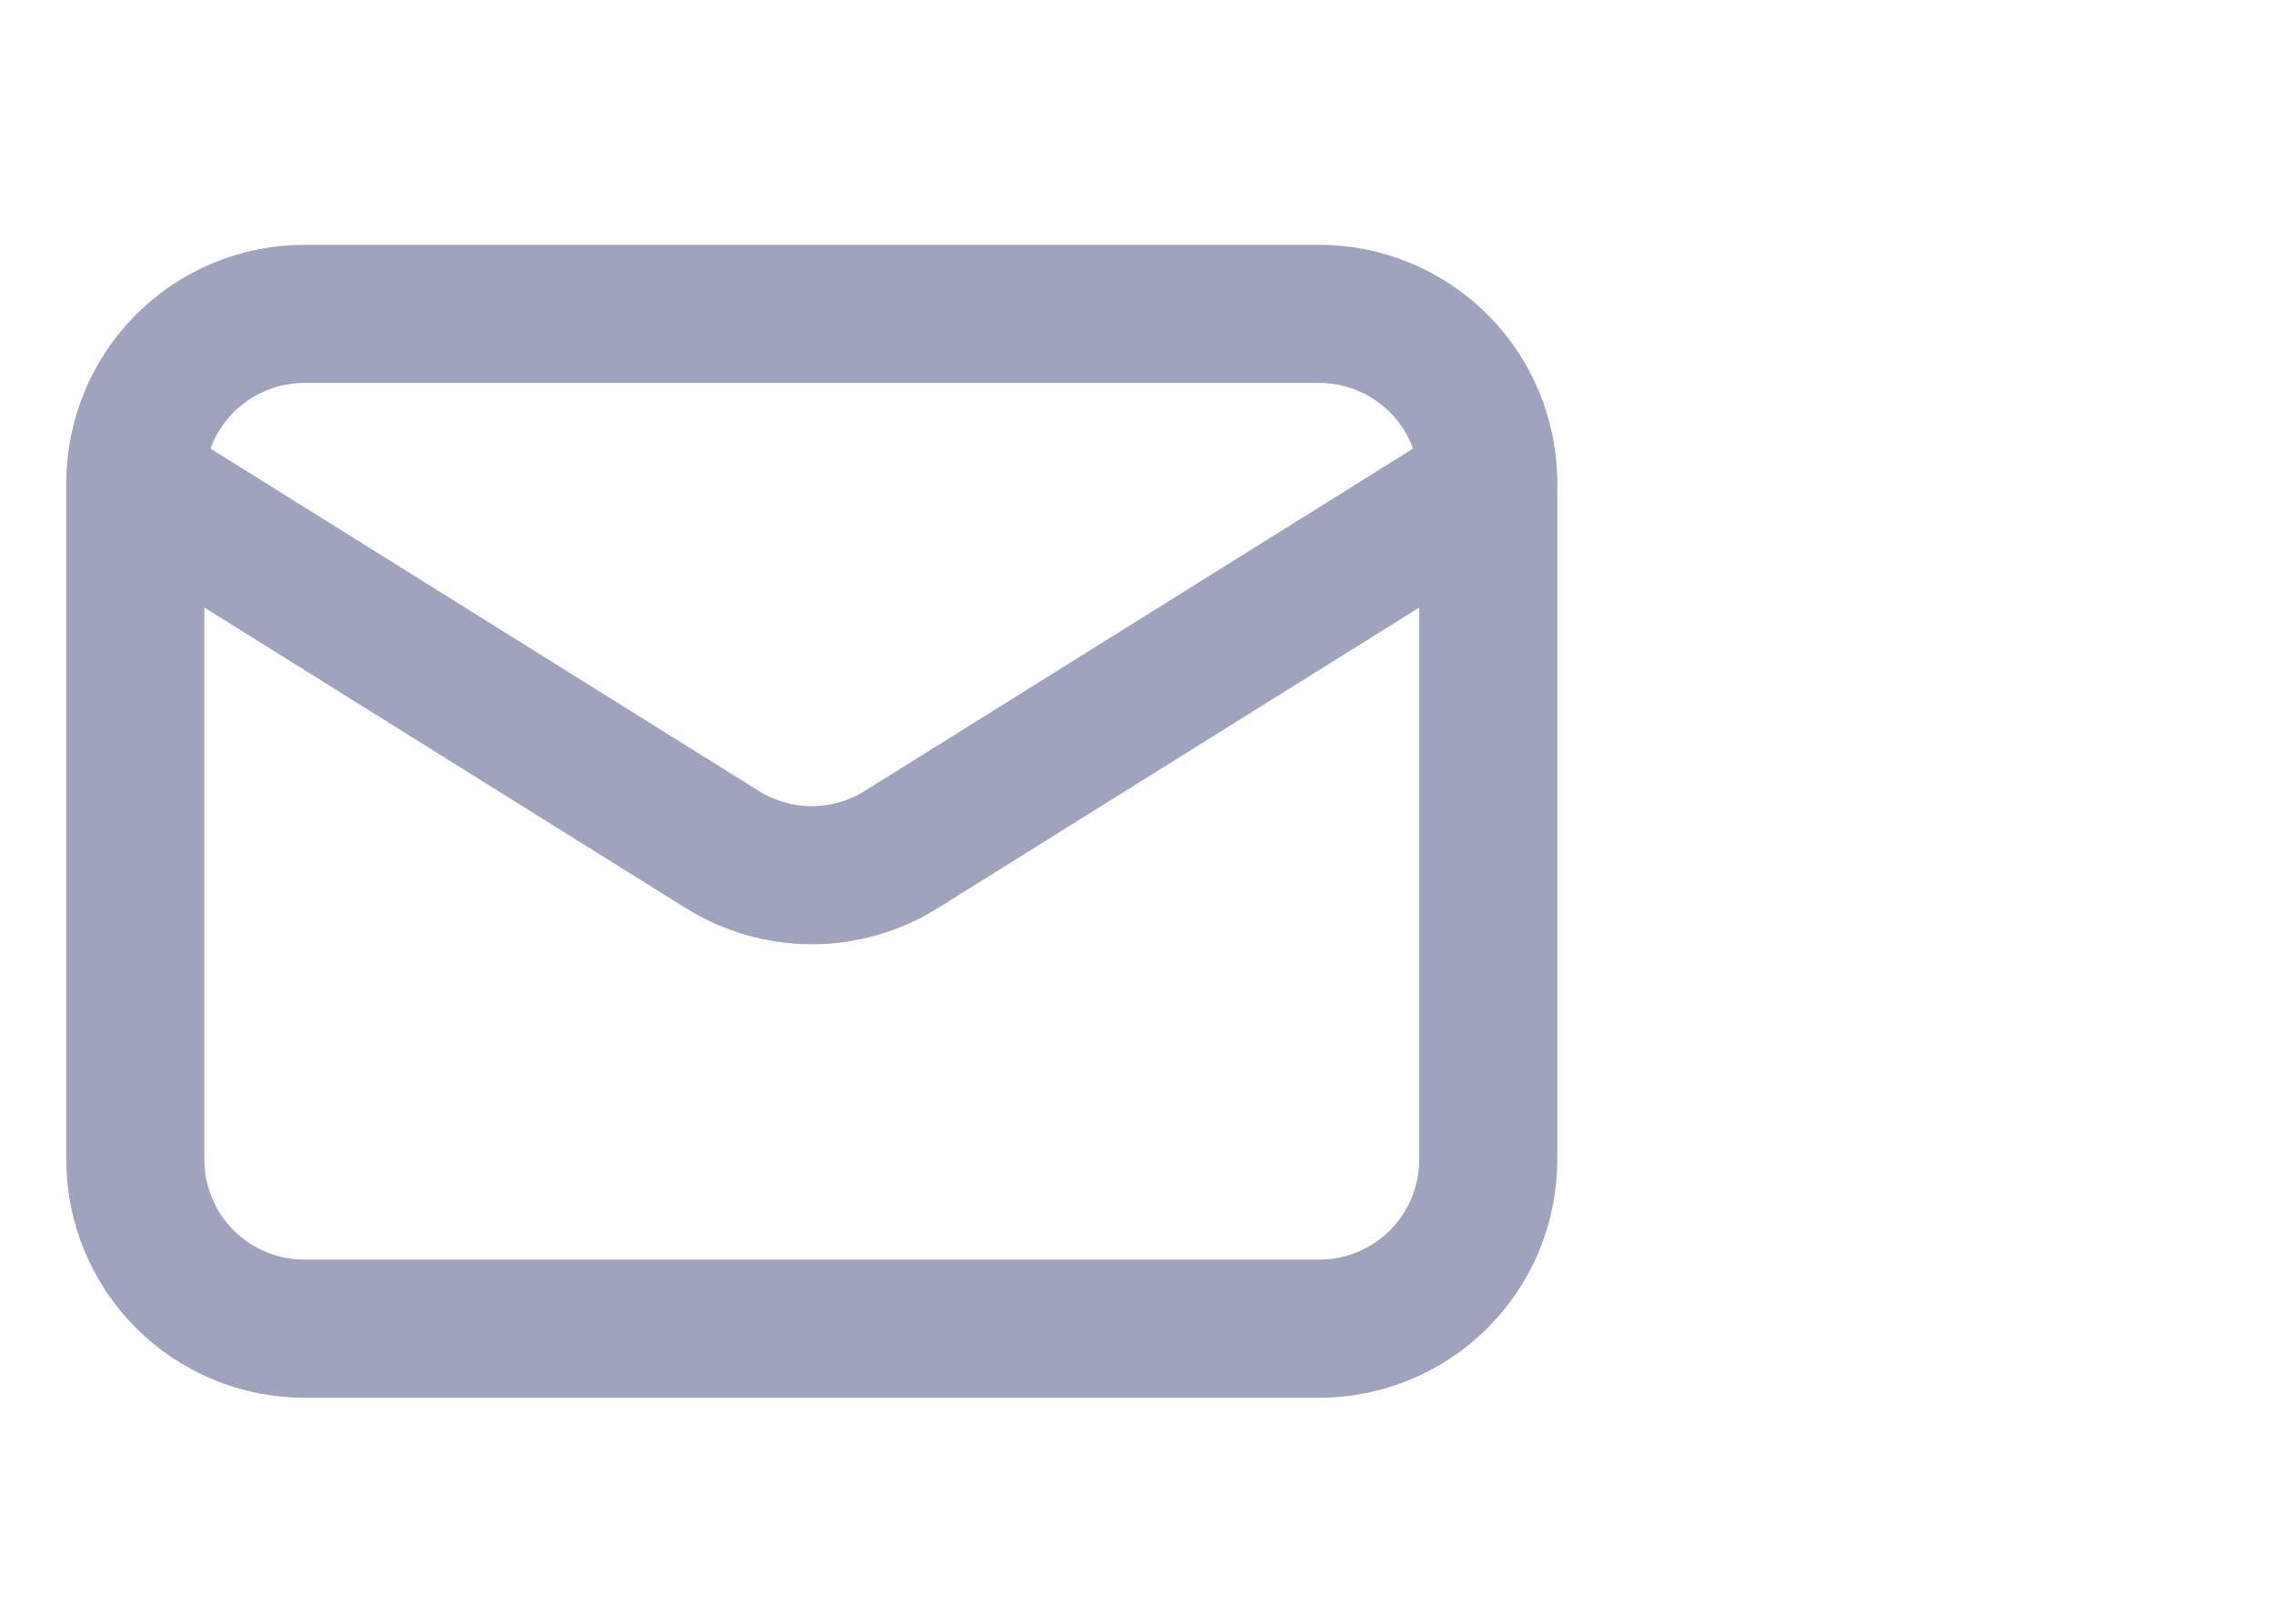 <svg width="28" height="20" viewBox="0 0 28 20" fill="none" xmlns="http://www.w3.org/2000/svg">
<path d="M18.333 5.949V14.283C18.333 14.835 18.114 15.365 17.723 15.756C17.332 16.146 16.802 16.366 16.25 16.366H3.75C3.197 16.366 2.668 16.146 2.277 15.756C1.886 15.365 1.667 14.835 1.667 14.283V5.949" stroke="#A0A3BD" stroke-width="1.701" stroke-linecap="round" stroke-linejoin="round"/>
<path d="M18.333 5.95C18.333 5.397 18.114 4.867 17.723 4.476C17.332 4.086 16.802 3.866 16.25 3.866H3.75C3.197 3.866 2.668 4.086 2.277 4.476C1.886 4.867 1.667 5.397 1.667 5.95L8.896 10.463C9.227 10.67 9.61 10.78 10 10.78C10.39 10.78 10.773 10.67 11.104 10.463L18.333 5.95Z" stroke="#A0A3BD" stroke-width="1.701" stroke-linecap="round" stroke-linejoin="round"/>
</svg>

